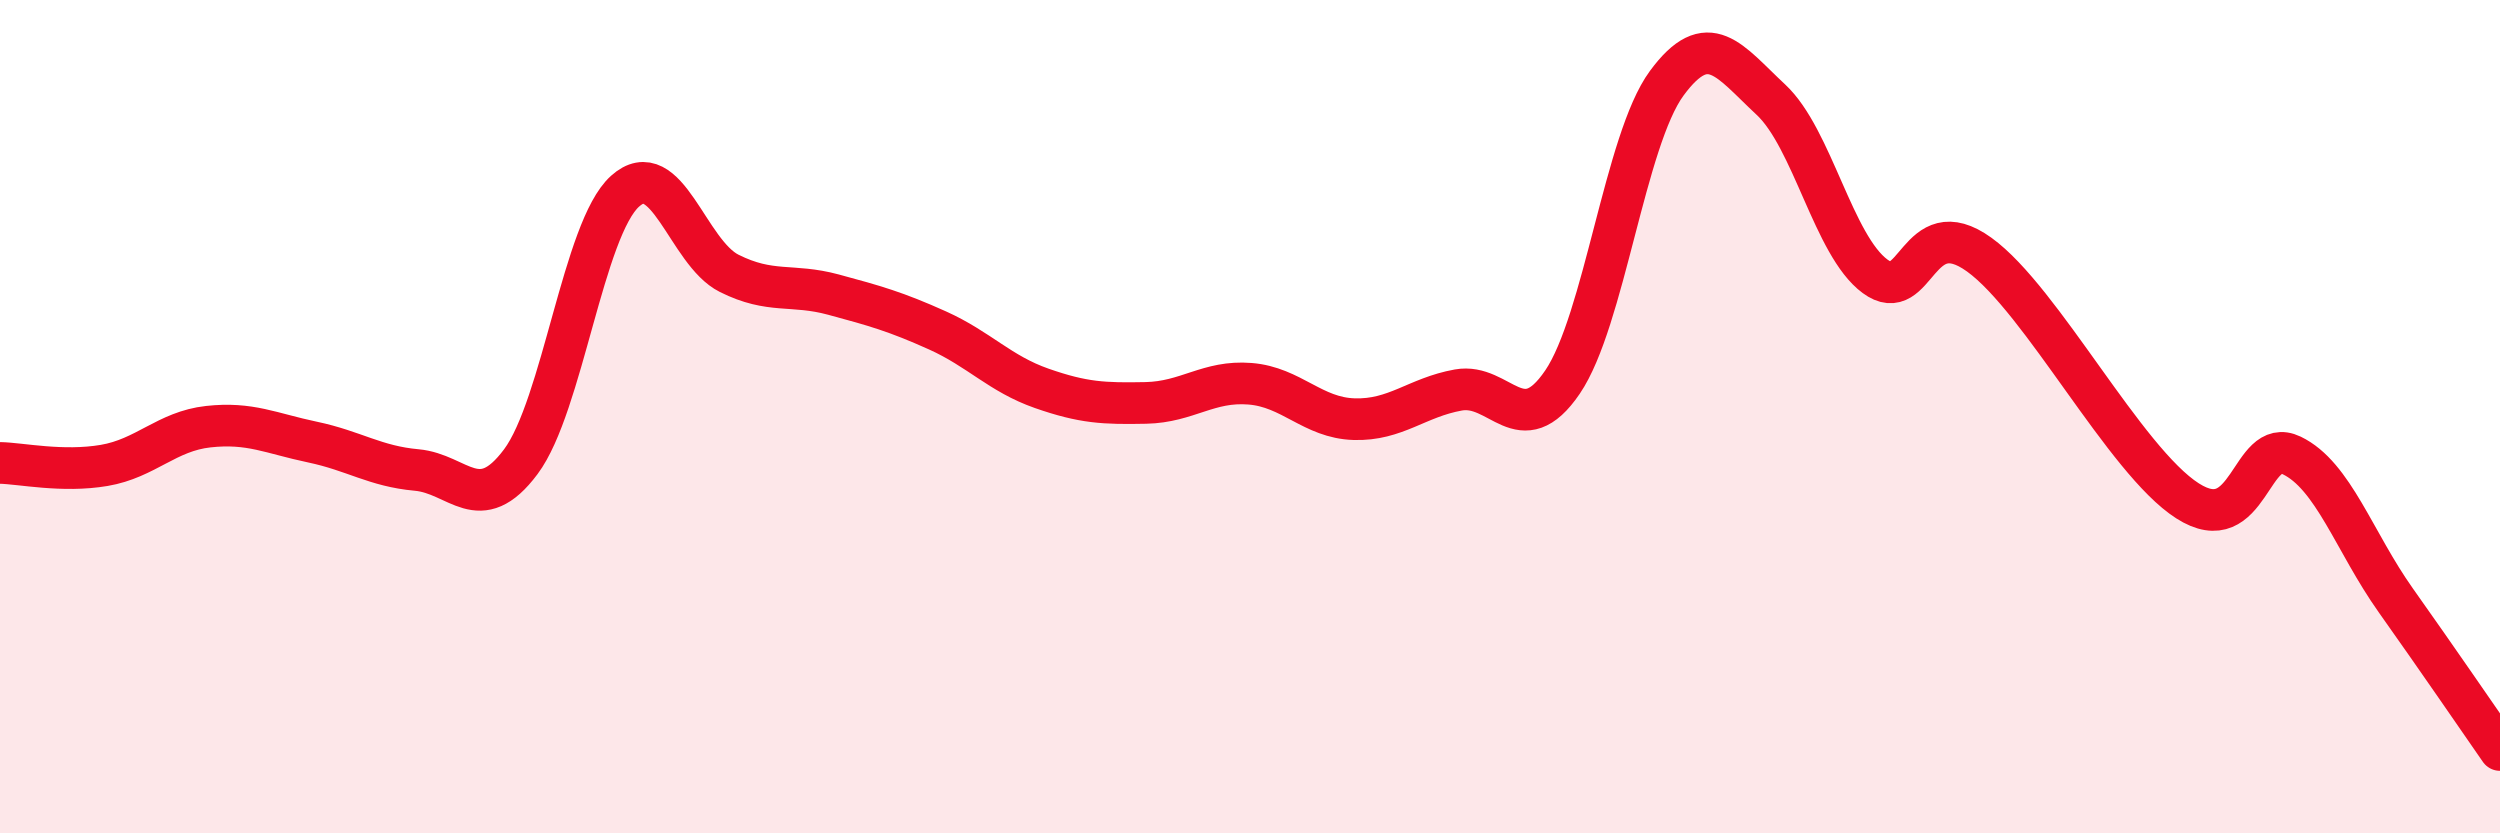 
    <svg width="60" height="20" viewBox="0 0 60 20" xmlns="http://www.w3.org/2000/svg">
      <path
        d="M 0,11.11 C 0.5,11.12 1.5,11.34 2.5,11.17 C 3.5,11 4,10.35 5,10.24 C 6,10.13 6.5,10.4 7.5,10.61 C 8.5,10.82 9,11.19 10,11.28 C 11,11.37 11.5,12.42 12.5,11.08 C 13.5,9.74 14,5.49 15,4.59 C 16,3.69 16.5,6.06 17.5,6.56 C 18.5,7.06 19,6.8 20,7.07 C 21,7.34 21.5,7.48 22.5,7.93 C 23.5,8.38 24,8.97 25,9.32 C 26,9.67 26.5,9.69 27.5,9.67 C 28.5,9.65 29,9.13 30,9.21 C 31,9.29 31.5,10.03 32.5,10.06 C 33.5,10.09 34,9.54 35,9.36 C 36,9.18 36.5,10.64 37.5,9.17 C 38.5,7.7 39,3.36 40,2 C 41,0.64 41.5,1.46 42.5,2.39 C 43.5,3.32 44,5.89 45,6.63 C 46,7.37 46,5.03 47.5,6.11 C 49,7.19 51,11.06 52.5,12.02 C 54,12.98 54,10.45 55,10.93 C 56,11.41 56.5,13 57.5,14.41 C 58.5,15.82 59.5,17.28 60,18L60 20L0 20Z"
        fill="#EB0A25"
        opacity="0.1"
        stroke-linecap="round"
        stroke-linejoin="round"
      />
      <path
        d="M 0,11.11 C 0.5,11.12 1.5,11.34 2.5,11.17 C 3.5,11 4,10.35 5,10.24 C 6,10.13 6.5,10.4 7.5,10.61 C 8.5,10.82 9,11.19 10,11.28 C 11,11.37 11.5,12.42 12.5,11.08 C 13.5,9.74 14,5.49 15,4.59 C 16,3.69 16.5,6.06 17.5,6.56 C 18.5,7.06 19,6.8 20,7.07 C 21,7.34 21.5,7.48 22.5,7.93 C 23.5,8.38 24,8.97 25,9.32 C 26,9.67 26.5,9.69 27.5,9.67 C 28.5,9.65 29,9.13 30,9.21 C 31,9.29 31.5,10.03 32.5,10.06 C 33.5,10.09 34,9.54 35,9.36 C 36,9.18 36.5,10.64 37.5,9.17 C 38.5,7.7 39,3.36 40,2 C 41,0.64 41.5,1.46 42.5,2.39 C 43.5,3.32 44,5.89 45,6.63 C 46,7.37 46,5.03 47.5,6.11 C 49,7.19 51,11.06 52.5,12.02 C 54,12.98 54,10.45 55,10.93 C 56,11.41 56.5,13 57.5,14.41 C 58.5,15.82 59.5,17.28 60,18"
        stroke="#EB0A25"
        stroke-width="1"
        fill="none"
        stroke-linecap="round"
        stroke-linejoin="round"
      />
    </svg>
  